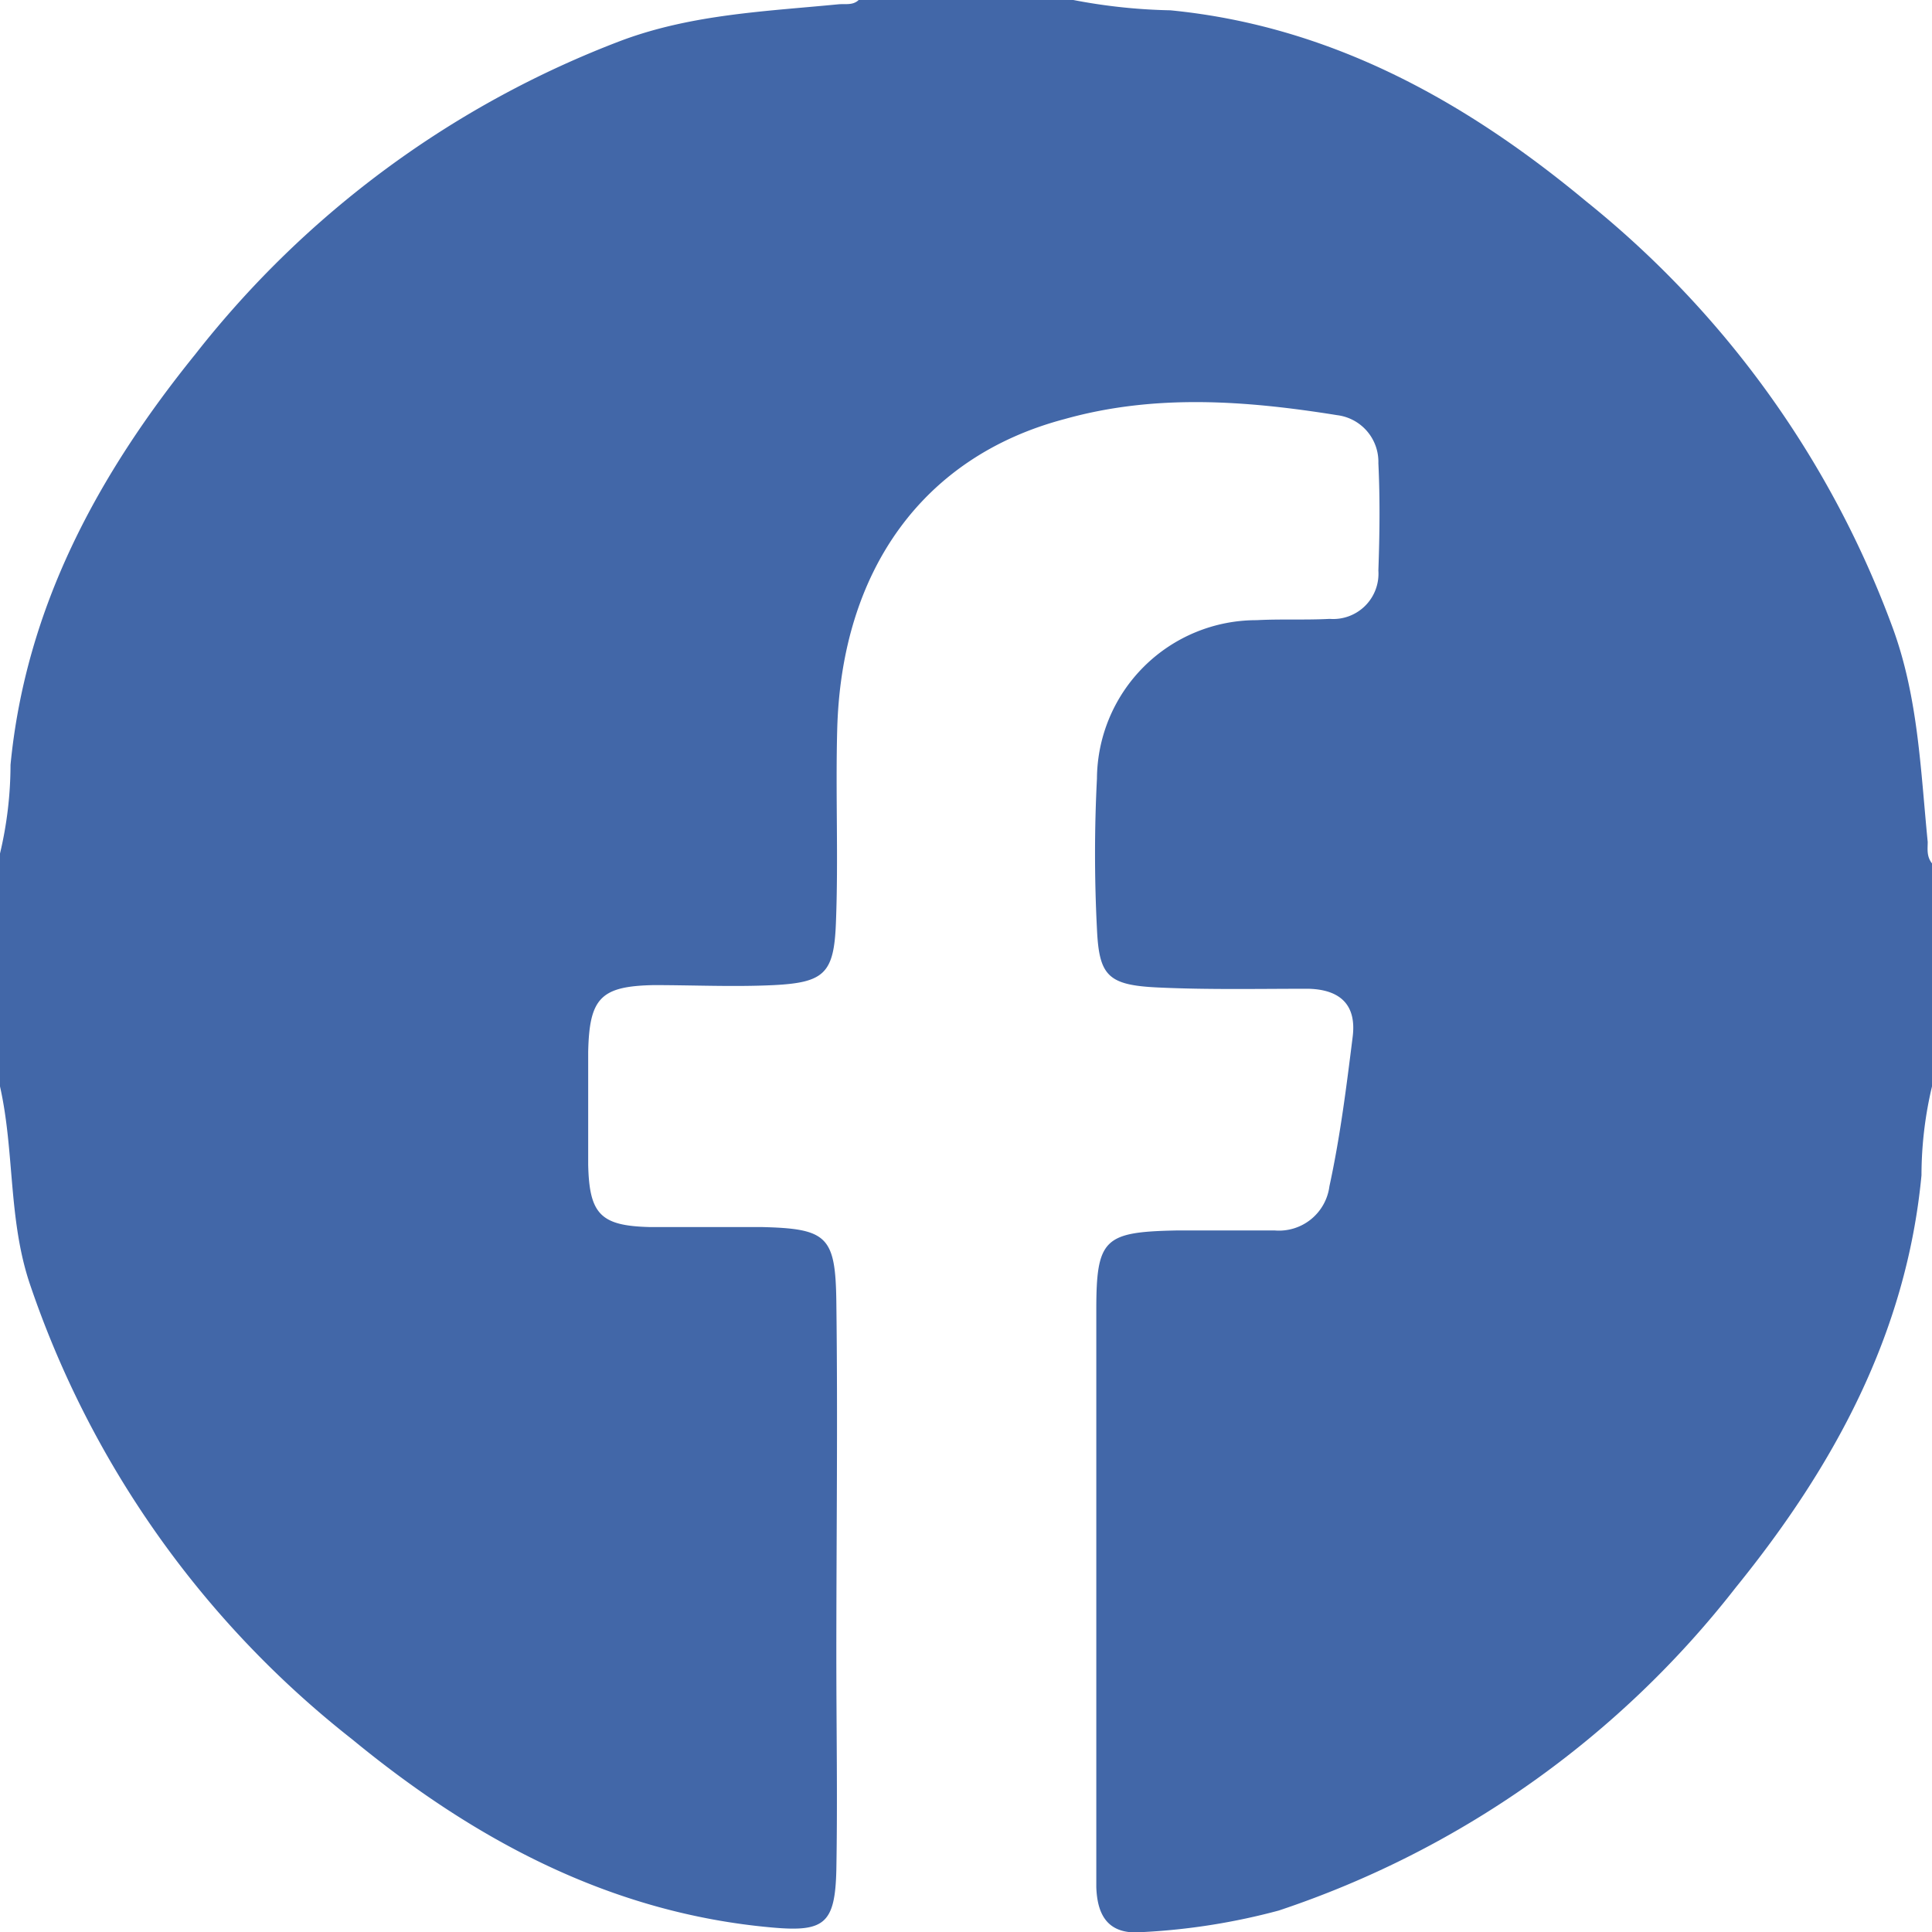 <svg viewBox="0 0 90 90" xmlns="http://www.w3.org/2000/svg"><path d="m40 0h10a26.36 26.36 0 0 0 4.52.48c7.47.73 13.75 4.23 19.37 8.9a45.7 45.7 0 0 1 14.31 19.95c1.16 3.22 1.27 6.56 1.6 9.89 0 .33-.06.67.2 1v10.39a18 18 0 0 0 -.49 4.14c-.7 7.4-4.11 13.6-8.65 19.2a45 45 0 0 1 -21.29 15.05 30.34 30.34 0 0 1 -6.27 1c-1.55.16-2.18-.61-2.23-2.09 0-1.67 0-3.35 0-5 0-7.3 0-14.59 0-21.89 0-3.32.37-3.63 3.72-3.7h4.6a2.37 2.37 0 0 0 2.54-2.06c.5-2.3.79-4.62 1.08-6.94.2-1.53-.6-2.23-2.08-2.26-2.34 0-4.67.05-7-.06s-2.73-.55-2.83-2.73a68.69 68.69 0 0 1 0-7 7.43 7.43 0 0 1 7.44-7.38c1.13-.06 2.27 0 3.4-.06a2.11 2.11 0 0 0 2.27-2.25c.06-1.67.08-3.35 0-5a2.19 2.19 0 0 0 -1.92-2.24c-4.24-.68-8.48-1-12.69.18-6.6 1.74-10.41 7.05-10.6 14.48-.08 3 .06 6-.06 9-.09 2.34-.54 2.77-2.89 2.89-1.87.09-3.73 0-5.6 0-2.47.05-3 .6-3.05 3.13v5.23c.05 2.31.58 2.85 2.84 2.91h5.2c3.1.07 3.48.42 3.52 3.49.07 5.49 0 11 0 16.47 0 3.35.06 6.69 0 10-.06 2.5-.56 2.89-3 2.67-7.52-.67-13.87-4.09-19.56-8.77a45.49 45.49 0 0 1 -15.02-21.24c-1-3-.7-6.15-1.38-9.17v-10.85a17.94 17.94 0 0 0 .49-4.13c.71-7.36 4.09-13.54 8.61-19.13a45.86 45.86 0 0 1 19.9-14.63c3.28-1.21 6.68-1.34 10.06-1.67.32-.03.67.06.94-.2z" fill="#4267a8"/></svg>